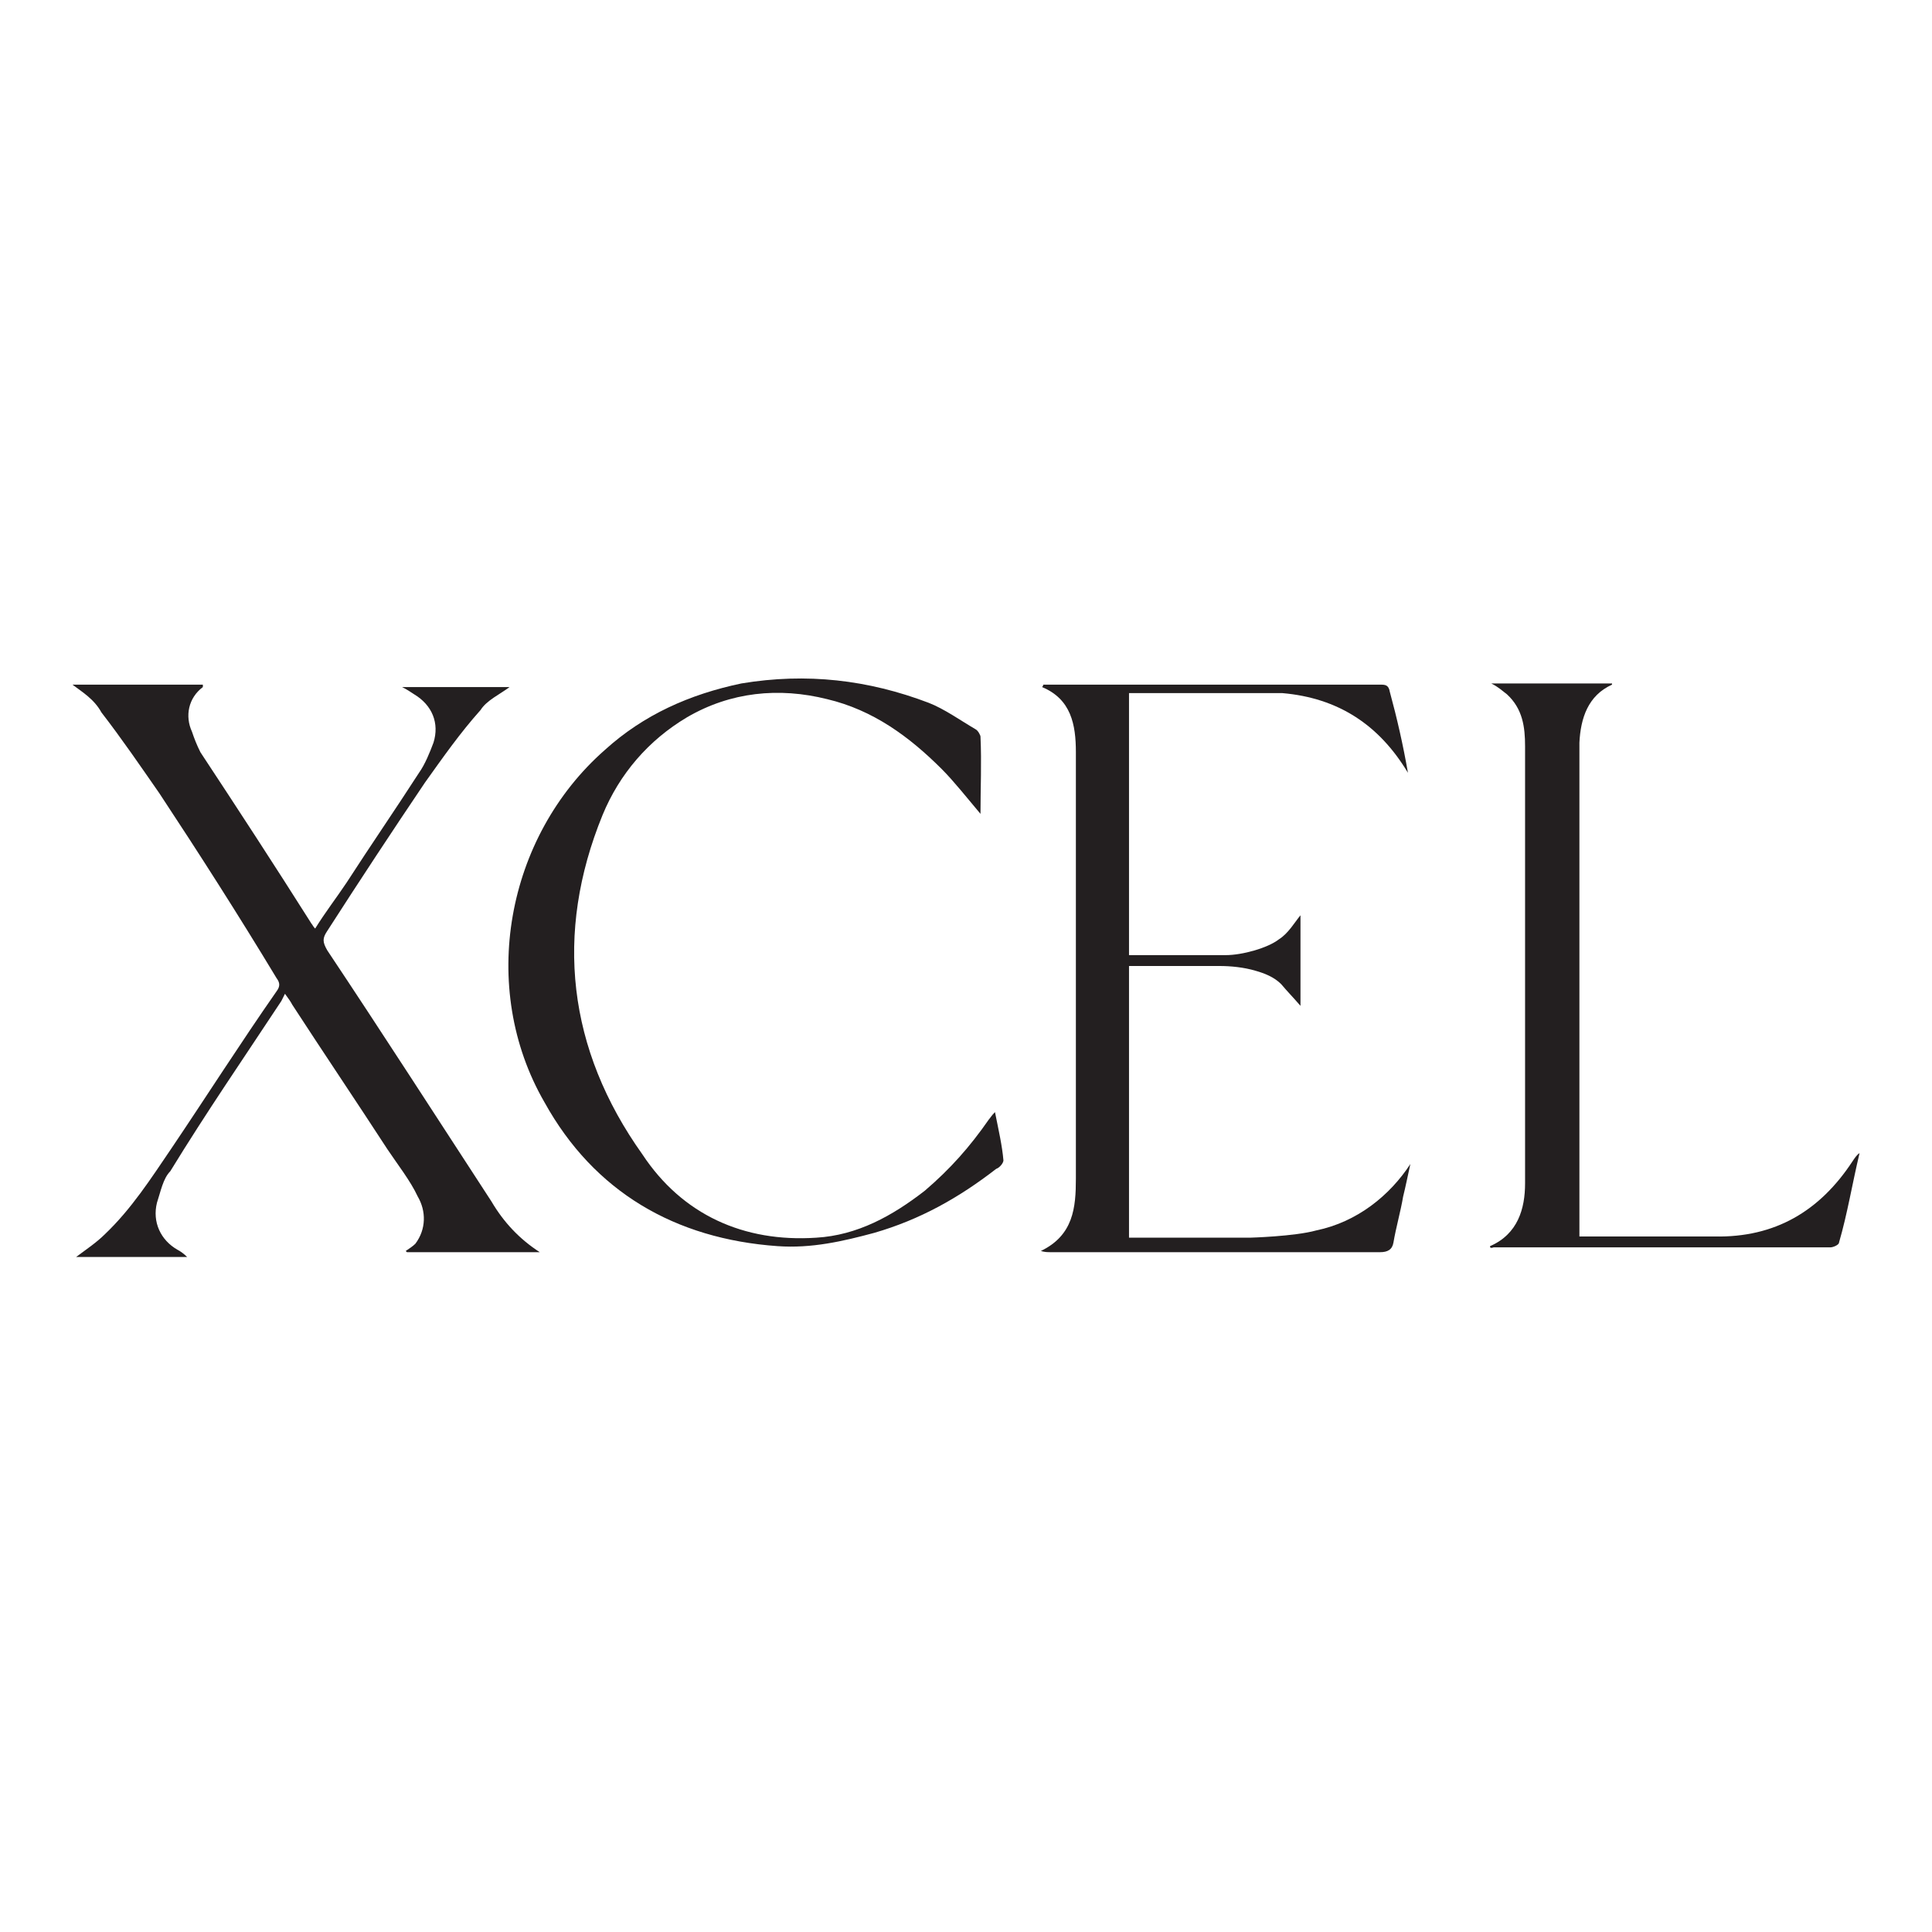 <?xml version="1.0" encoding="utf-8"?>
<!-- Generator: Adobe Illustrator 28.2.0, SVG Export Plug-In . SVG Version: 6.00 Build 0)  -->
<svg version="1.2" baseProfile="tiny-ps" id="Layer_1" xmlns="http://www.w3.org/2000/svg" xmlns:xlink="http://www.w3.org/1999/xlink"
	 viewBox="0 0 160 160" xml:space="preserve">

	 <title>Xcel</title>
<g id="Layer_1">
	<path fill="#231F20" d="M6,56.7h10.8c0,0.1,0,0.2,0,0.2c-1.2,0.9-1.5,2.4-0.9,3.7c0.2,0.6,0.4,1.1,0.7,1.7
		c3.1,4.7,6.1,9.3,9.2,14.2c0.1,0.1,0.1,0.2,0.3,0.4c0.8-1.3,1.8-2.6,2.6-3.8c2-3.1,4-6,6-9.1c0.5-0.7,0.9-1.7,1.2-2.5
		c0.5-1.6-0.1-3.1-1.6-4c-0.3-0.2-0.6-0.4-1-0.6h8.9c-0.8,0.6-1.9,1.1-2.4,1.9c-1.7,1.9-3.1,3.9-4.6,6c-2.7,4-5.4,8.1-8.1,12.3
		c-0.4,0.6-0.4,0.9,0,1.6c4.6,6.9,9.1,13.9,13.6,20.8c1,1.7,2.3,3.1,4,4.2h-11l-0.1-0.1c0.3-0.2,0.6-0.4,0.8-0.6
		c0.9-1.2,0.9-2.7,0.2-3.9c-0.6-1.3-1.7-2.7-2.5-3.9c-2.6-4-5.3-8-7.9-12c-0.1-0.2-0.3-0.5-0.6-0.9c-0.1,0.2-0.2,0.4-0.3,0.6
		c-3.1,4.7-6.2,9.2-9.2,14.1c-0.6,0.6-0.8,1.7-1.1,2.6c-0.4,1.6,0.3,3.1,1.7,3.9c0.2,0.1,0.5,0.3,0.8,0.6H6.3
		c0.8-0.6,1.7-1.2,2.4-1.9c2.2-2.1,3.8-4.6,5.5-7.1c2.9-4.3,5.7-8.7,8.7-13c0.3-0.4,0.3-0.7,0-1.1c-3.2-5.3-6.4-10.3-9.7-15.3
		c-1.6-2.3-3.1-4.5-4.8-6.7C7.8,57.9,6.8,57.3,6,56.7"/>
	<path fill="#231F20" d="M81.2,67.4c-1.1-1.3-2.2-2.7-3.2-3.7c-2.7-2.7-5.7-4.9-9.5-5.8c-4-1-8-0.6-11.6,1.5c-3.2,1.9-5.6,4.7-7,8.1
		c-4,9.8-2.9,19.4,3.3,28.1c3.3,5,8.4,7.3,14.4,6.9c3.4-0.2,6.3-1.8,9-3.9c2.1-1.8,3.7-3.6,5.3-5.9c0.1-0.1,0.2-0.3,0.5-0.6
		c0.3,1.5,0.6,2.8,0.7,4c0,0.2-0.3,0.6-0.6,0.7c-3.1,2.4-6.3,4.2-10.1,5.3c-2.6,0.7-5.2,1.3-8,1.1c-8.5-0.6-15.2-4.5-19.3-11.9
		c-5.5-9.5-3.2-22,5-29.2c3.2-2.9,7-4.6,11.3-5.5c5.4-0.9,10.5-0.3,15.5,1.6c1.3,0.5,2.7,1.5,3.9,2.2c0.2,0.1,0.4,0.5,0.4,0.6
		C81.3,63.2,81.2,65.2,81.2,67.4"/>
	<path fill="#231F20" d="M109,101.9c-1.8,0.5-5.5,0.6-5.5,0.6c-3.1,0-6.1,0-9.1,0h-0.9V80c2.6,0,5.1,0,7.5,0c0.9,0,2,0.1,3,0.4
		c0.7,0.2,1.5,0.5,2.1,1.1c0.5,0.6,1,1.1,1.6,1.8v-7.5c-0.5,0.6-1,1.5-1.8,2c-0.9,0.7-3,1.3-4.4,1.3c-2.5,0-4.9,0-7.4,0
		c-0.2,0-0.4,0-0.6,0V57.4h12.7c4.6,0.4,8,2.6,10.4,6.6c-0.4-2.3-0.9-4.5-1.5-6.7c-0.1-0.6-0.4-0.6-0.8-0.6c-2.6,0-5.3,0-7.9,0H86.4
		c0,0,0,0.1-0.1,0.2c2.4,1,2.8,3.1,2.8,5.4c0,0.1,0,0.3,0,0.5v34.8c0,2.4-0.2,4.7-2.9,6c0.3,0.1,0.6,0.1,0.8,0.1
		c5.5,0,10.9,0,16.4,0h5.6c1.8,0,3.4,0,5.3,0c0.6,0,1-0.2,1.1-0.8c0.2-1.2,0.6-2.6,0.8-3.8c0.2-0.8,0.4-1.8,0.6-2.7
		C115.1,99,112.4,101.2,109,101.9"/>
	<path fill="#231F20" d="M123.4,103.2c2.3-1,2.9-3.1,2.9-5.2c0-12,0-24.1,0-36.2c0-1.6-0.2-3.1-1.5-4.3c-0.4-0.3-0.7-0.6-1.3-0.9h10
		v0.1c-2,0.9-2.6,2.8-2.7,4.8c0,0.3,0,0.6,0,0.9c0,13,0,26.1,0,39.1v0.9c0.4,0,0.6,0,0.9,0c3.4,0,6.8,0,10.3,0
		c5,0.1,8.7-2.1,11.4-6.2c0.2-0.3,0.4-0.6,0.6-0.7c-0.6,2.5-1,5-1.7,7.4c0,0.2-0.5,0.4-0.7,0.4c-2.6,0-5.2,0-7.8,0
		c-6.5,0-13,0-19.5,0h-0.6C123.4,103.4,123.4,103.3,123.4,103.2"/>
</g>
</svg>